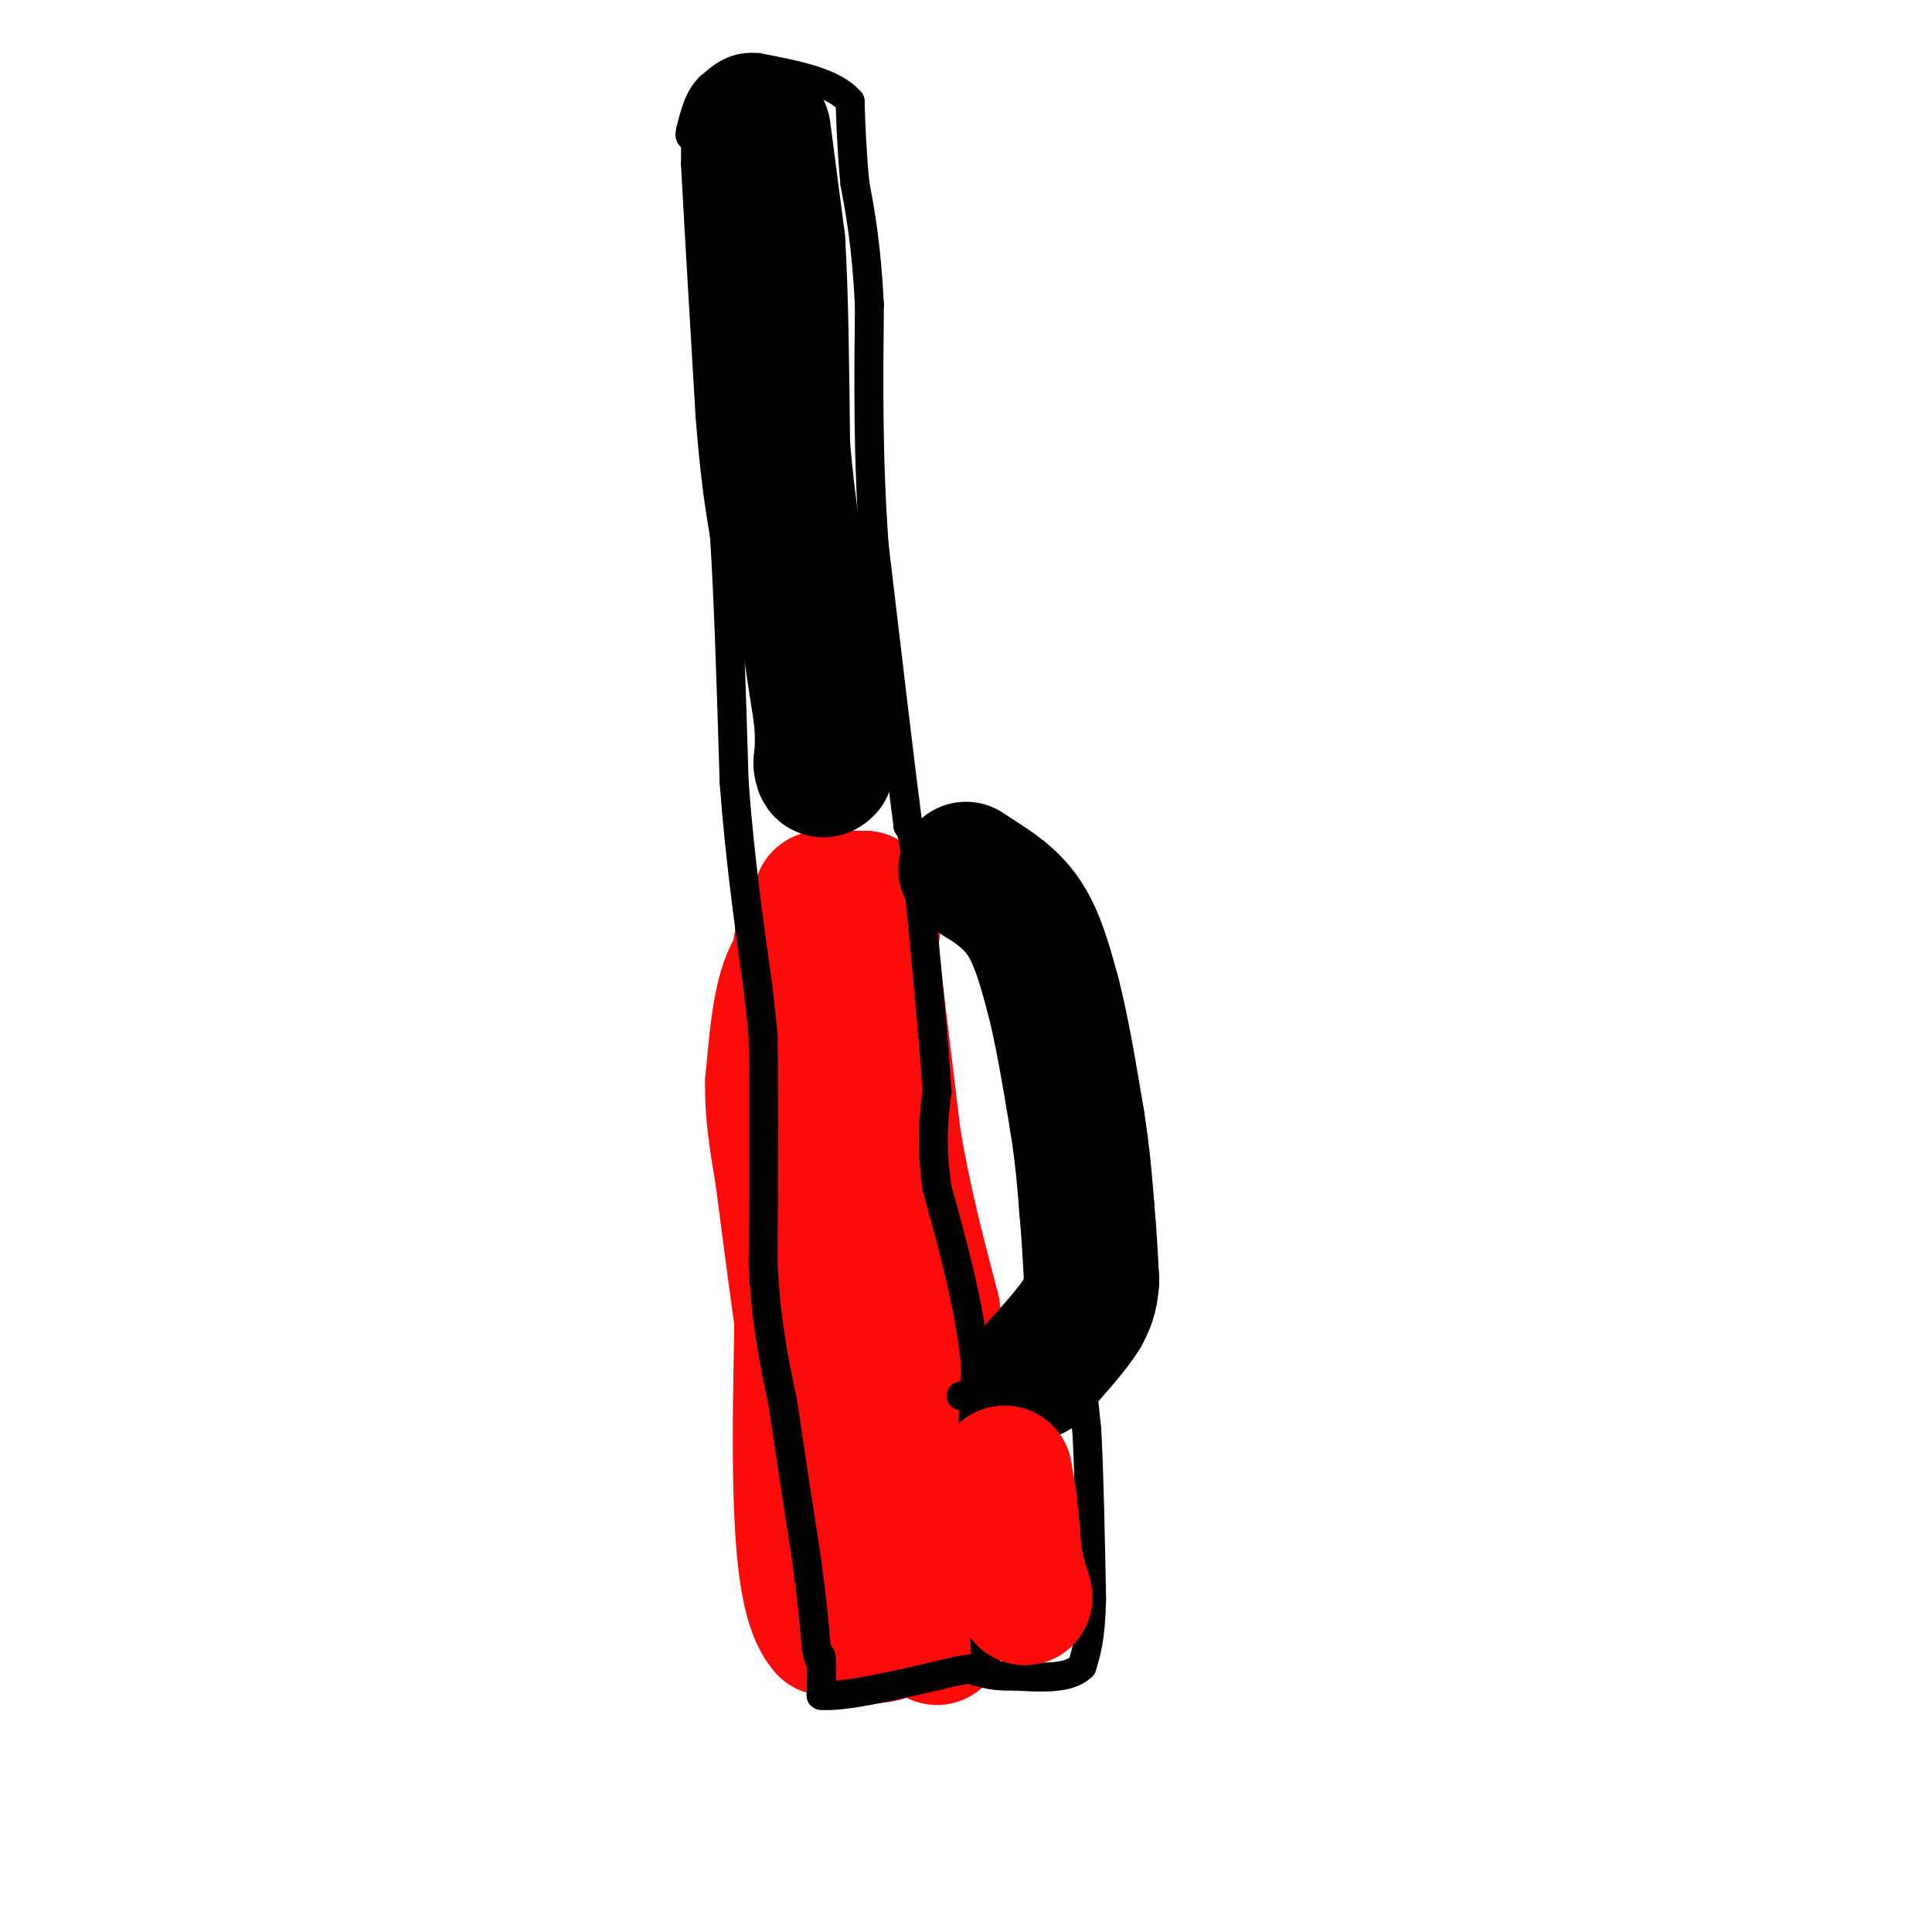 <svg viewBox='0 0 400 400' version='1.1' xmlns='http://www.w3.org/2000/svg' xmlns:xlink='http://www.w3.org/1999/xlink'><g fill='none' stroke='#FD0A0A' stroke-width='28' stroke-linecap='round' stroke-linejoin='round'><path d='M170,186c0.000,0.000 9.000,0.000 9,0'/><path d='M179,186c-0.333,0.844 -5.667,2.956 -7,9c-1.333,6.044 1.333,16.022 4,26'/><path d='M176,221c1.333,8.000 2.667,15.000 4,22'/><path d='M180,243c1.778,6.133 4.222,10.467 5,23c0.778,12.533 -0.111,33.267 -1,54'/><path d='M184,320c0.000,11.833 0.500,14.417 1,17'/><path d='M185,337c-2.167,2.833 -8.083,1.417 -14,0'/><path d='M171,337c-3.289,-3.689 -4.511,-12.911 -5,-24c-0.489,-11.089 -0.244,-24.044 0,-37'/><path d='M166,276c0.167,-9.833 0.583,-15.917 1,-22'/><path d='M167,254c0.778,-10.933 2.222,-27.267 2,-36c-0.222,-8.733 -2.111,-9.867 -4,-11'/><path d='M165,207c-0.500,-3.833 0.250,-7.917 1,-12'/><path d='M166,195c0.500,-1.833 1.250,-0.417 2,1'/><path d='M168,196c-0.667,1.044 -3.333,3.156 -5,8c-1.667,4.844 -2.333,12.422 -3,20'/><path d='M160,224c-0.167,6.500 0.917,12.750 2,19'/><path d='M162,243c1.333,10.667 3.667,27.833 6,45'/><path d='M168,288c1.333,6.667 1.667,0.833 2,-5'/><path d='M170,283c0.500,-14.000 0.750,-46.500 1,-79'/><path d='M171,204c0.667,-16.000 1.833,-16.500 3,-17'/><path d='M174,187c1.800,-2.156 4.800,0.956 6,3c1.200,2.044 0.600,3.022 0,4'/><path d='M180,194c0.833,7.667 2.917,24.833 5,42'/><path d='M185,236c2.167,12.833 5.083,23.917 8,35'/><path d='M193,271c1.667,9.667 1.833,16.333 2,23'/><path d='M195,294c0.167,9.833 -0.417,22.917 -1,36'/><path d='M194,330c-0.167,7.500 -0.083,8.250 0,9'/></g>
<g fill='none' stroke='#000000' stroke-width='6' stroke-linecap='round' stroke-linejoin='round'><path d='M144,27c0.000,0.000 0.000,7.000 0,7'/><path d='M144,34c0.500,9.833 1.750,30.917 3,52'/><path d='M147,86c1.000,12.833 2.000,18.917 3,25'/><path d='M150,111c0.833,12.667 1.417,31.833 2,51'/><path d='M152,162c1.167,15.667 3.083,29.333 5,43'/><path d='M157,205c1.000,8.833 1.000,9.417 1,10'/><path d='M158,215c0.167,9.500 0.083,28.250 0,47'/><path d='M158,262c0.667,12.500 2.333,20.250 4,28'/><path d='M162,290c1.500,10.167 3.250,21.583 5,33'/><path d='M167,323c1.167,8.500 1.583,13.250 2,18'/><path d='M169,341c0.500,3.333 0.750,2.667 1,2'/><path d='M170,343c0.167,1.667 0.083,4.833 0,8'/><path d='M170,351c4.667,0.500 16.333,-2.250 28,-5'/><path d='M198,346c5.667,-1.000 5.833,-1.000 6,-1'/><path d='M204,345c0.500,-4.333 -1.250,-14.667 -3,-25'/><path d='M201,320c-0.333,-10.333 0.333,-23.667 1,-37'/><path d='M202,283c-1.167,-12.333 -4.583,-24.667 -8,-37'/><path d='M194,246c-1.333,-9.500 -0.667,-14.750 0,-20'/><path d='M194,226c-0.667,-10.833 -2.333,-27.917 -4,-45'/><path d='M190,181c-1.000,-9.167 -1.500,-9.583 -2,-10'/><path d='M188,171c-1.500,-11.333 -4.250,-34.667 -7,-58'/><path d='M181,113c-1.333,-18.000 -1.167,-34.000 -1,-50'/><path d='M180,63c-0.667,-12.500 -1.833,-18.750 -3,-25'/><path d='M177,38c-0.667,-7.000 -0.833,-12.000 -1,-17'/><path d='M176,21c-3.333,-4.000 -11.167,-5.500 -19,-7'/><path d='M157,14c-4.833,-0.500 -7.417,1.750 -10,4'/><path d='M147,18c-2.333,2.167 -3.167,5.583 -4,9'/><path d='M143,27c-0.500,1.667 0.250,1.333 1,1'/><path d='M192,179c0.000,0.000 1.000,0.000 1,0'/><path d='M193,179c1.500,0.333 4.750,1.167 8,2'/><path d='M201,181c3.167,3.333 7.083,10.667 11,18'/><path d='M212,199c2.833,6.833 4.417,14.917 6,23'/><path d='M218,222c2.000,7.667 4.000,15.333 6,23'/><path d='M224,245c1.333,5.833 1.667,8.917 2,12'/><path d='M226,257c-0.500,6.167 -2.750,15.583 -5,25'/><path d='M221,282c-3.000,5.333 -8.000,6.167 -13,7'/><path d='M208,289c-3.333,1.167 -5.167,0.583 -7,0'/><path d='M201,289c-1.500,0.000 -1.750,0.000 -2,0'/><path d='M223,277c0.000,0.000 2.000,19.000 2,19'/><path d='M225,296c0.500,9.000 0.750,22.000 1,35'/><path d='M226,331c-0.167,8.167 -1.083,11.083 -2,14'/><path d='M224,345c-2.667,2.667 -8.333,2.333 -14,2'/><path d='M210,347c-3.667,0.167 -5.833,-0.417 -8,-1'/></g>
<g fill='none' stroke='#000000' stroke-width='28' stroke-linecap='round' stroke-linejoin='round'><path d='M158,27c0.000,0.000 3.000,23.000 3,23'/><path d='M161,50c0.667,10.833 0.833,26.417 1,42'/><path d='M162,92c1.000,13.000 3.000,24.500 5,36'/><path d='M167,128c1.333,9.333 2.167,14.667 3,20'/><path d='M170,148c0.500,5.000 0.250,7.500 0,10'/><path d='M170,158c0.167,1.833 0.583,1.417 1,1'/><path d='M200,180c0.000,0.000 3.000,2.000 3,2'/><path d='M203,182c2.200,1.378 6.200,3.822 9,8c2.800,4.178 4.400,10.089 6,16'/><path d='M218,206c1.833,7.000 3.417,16.500 5,26'/><path d='M223,232c1.167,7.333 1.583,12.667 2,18'/><path d='M225,250c0.500,5.500 0.750,10.250 1,15'/><path d='M226,265c-0.167,3.667 -1.083,5.333 -2,7'/><path d='M224,272c-1.833,3.000 -5.417,7.000 -9,11'/><path d='M215,283c-1.500,1.833 -0.750,0.917 0,0'/></g>
<g fill='none' stroke='#FD0A0A' stroke-width='28' stroke-linecap='round' stroke-linejoin='round'><path d='M208,305c0.000,0.000 1.000,6.000 1,6'/><path d='M209,311c0.333,2.833 0.667,6.917 1,11'/><path d='M210,322c0.500,3.167 1.250,5.583 2,8'/><path d='M212,330c0.333,1.333 0.167,0.667 0,0'/></g>
</svg>